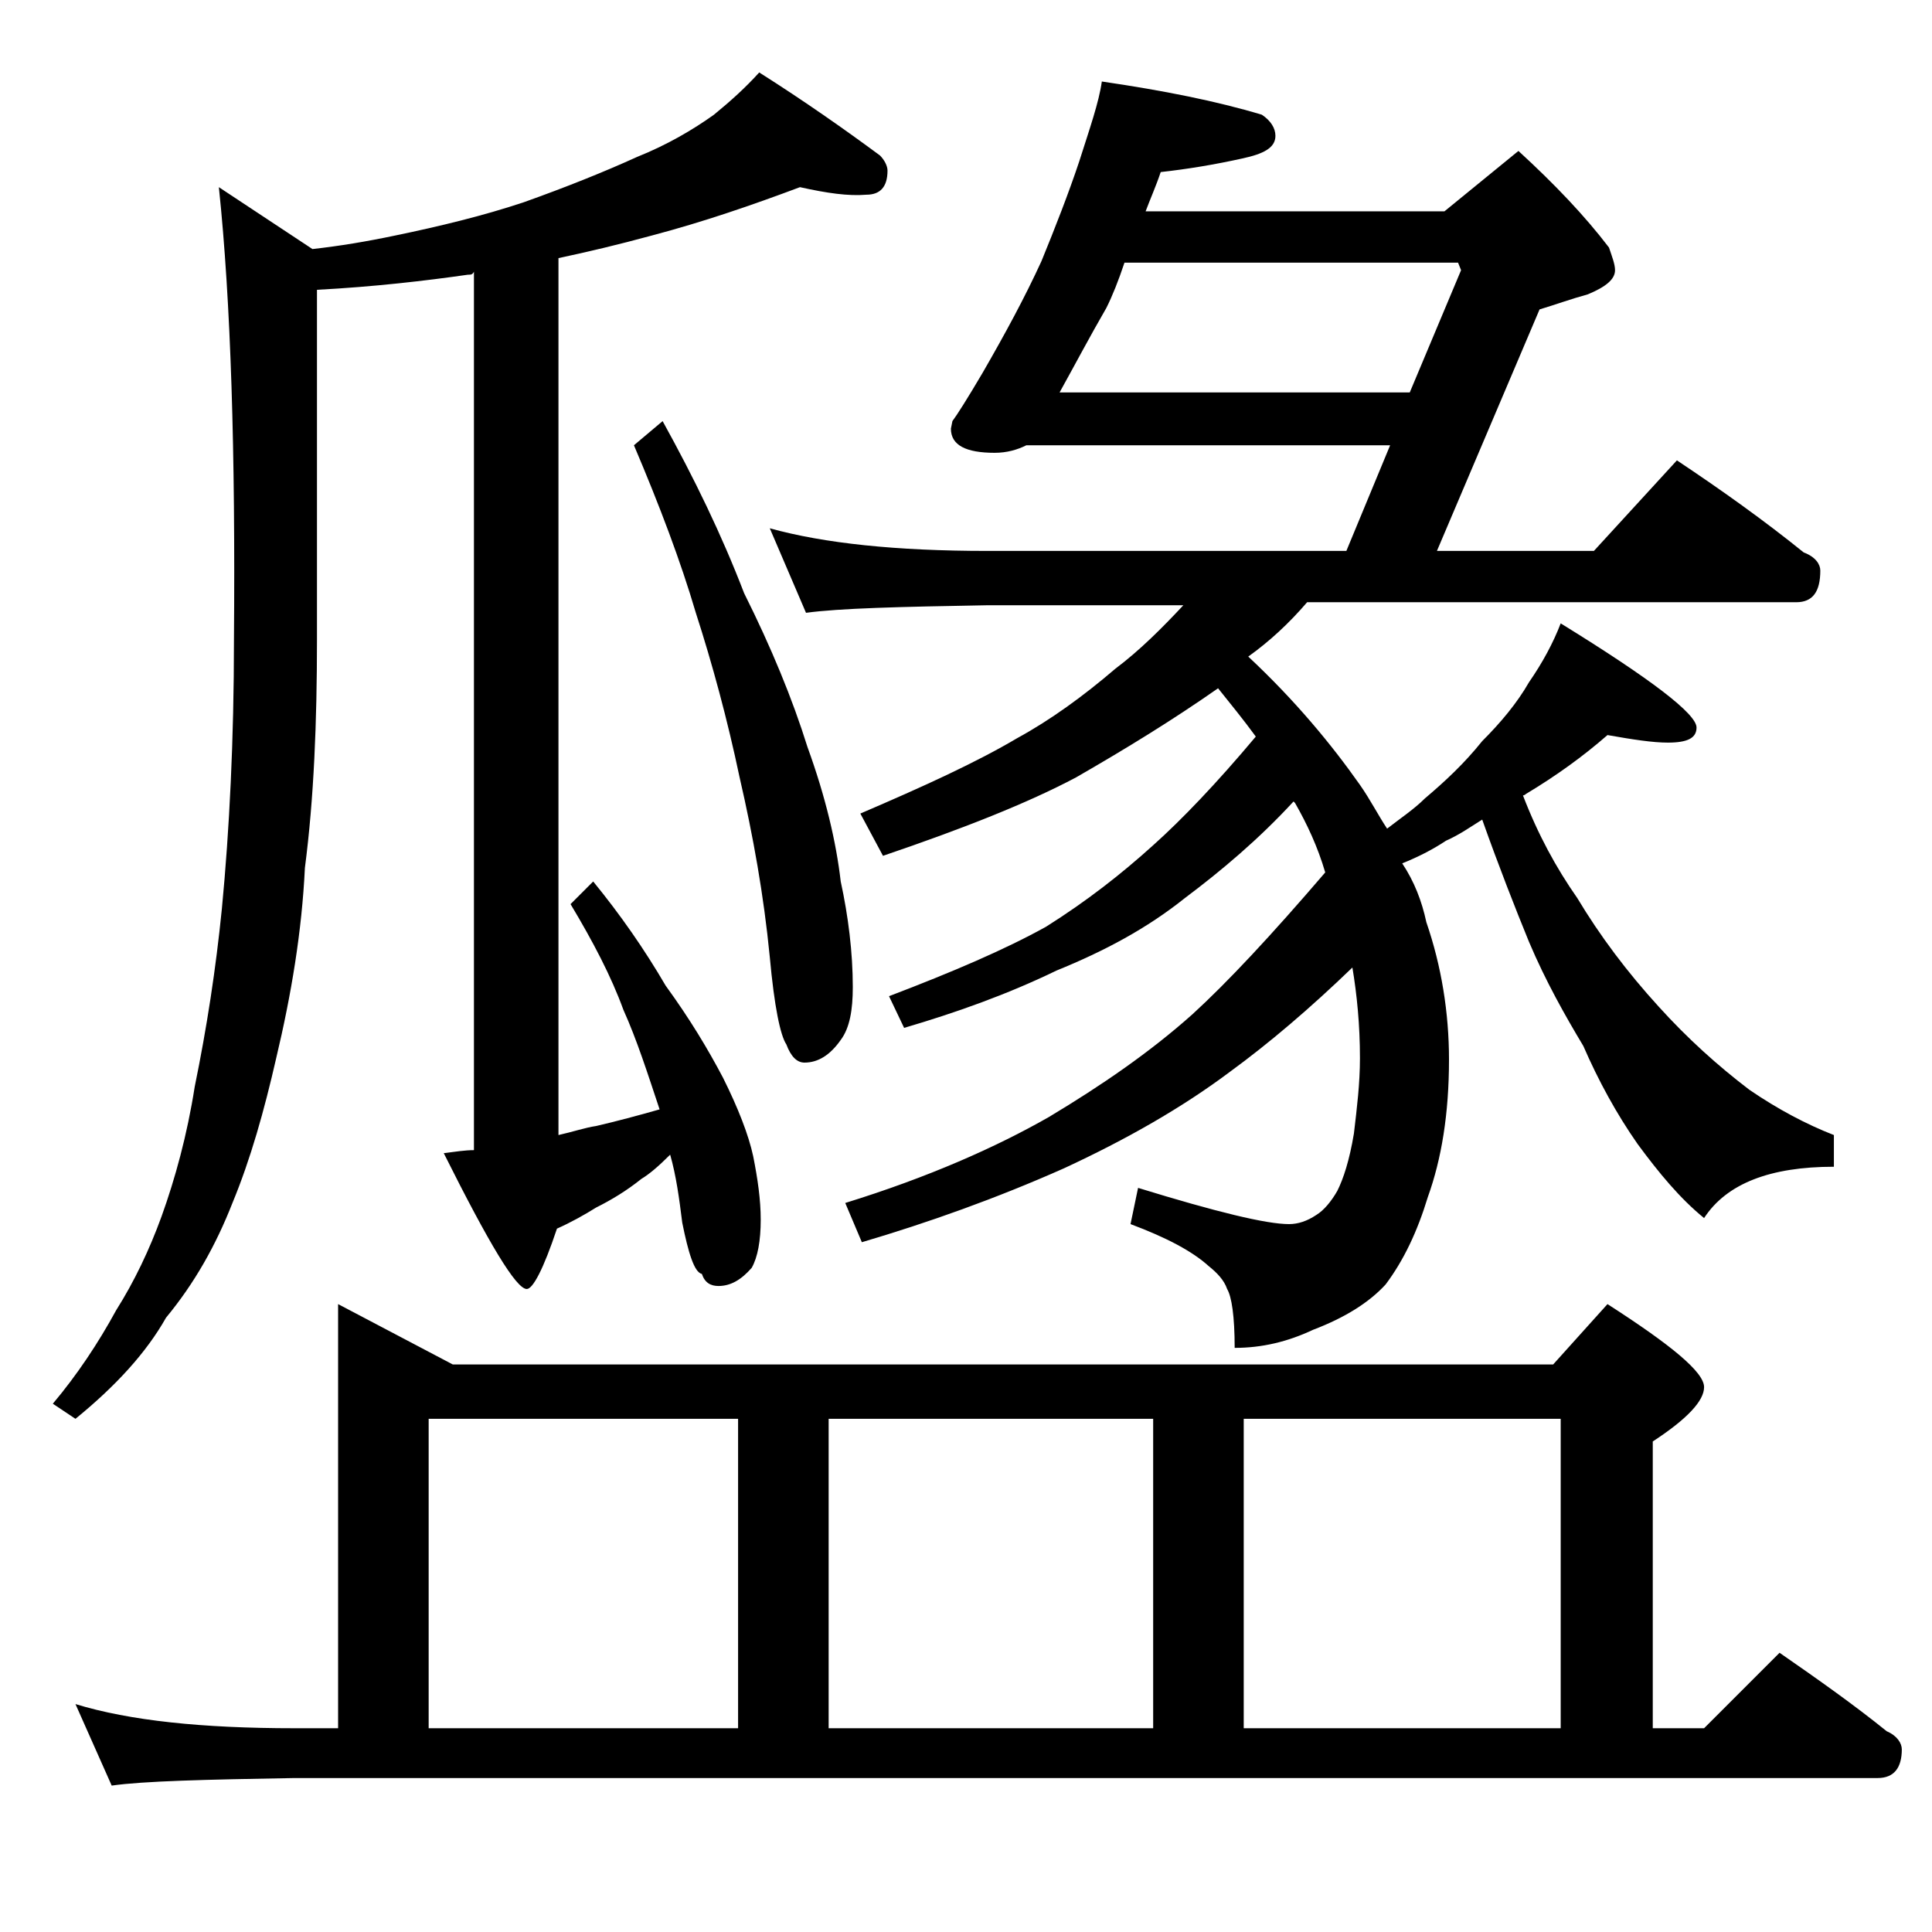 <?xml version="1.0" encoding="utf-8"?>
<!-- Generator: Adobe Illustrator 18.0.0, SVG Export Plug-In . SVG Version: 6.00 Build 0)  -->
<!DOCTYPE svg PUBLIC "-//W3C//DTD SVG 1.1//EN" "http://www.w3.org/Graphics/SVG/1.1/DTD/svg11.dtd">
<svg version="1.1" id="Layer_1" xmlns="http://www.w3.org/2000/svg" xmlns:xlink="http://www.w3.org/1999/xlink" x="0px" y="0px"
	 viewBox="0 0 128 128" enable-background="new 0 0 128 128" xml:space="preserve">
<path d="M53,12.4c-3.2,1.2-6.4,2.3-9.8,3.2c-2.2,0.6-4.3,1.1-6.2,1.5v58.1c0.9-0.2,1.8-0.5,2.5-0.6c1.3-0.3,2.8-0.7,4.2-1.1
	c-0.8-2.4-1.5-4.6-2.4-6.6c-0.8-2.2-2-4.5-3.5-7l1.5-1.5c1.8,2.2,3.4,4.5,4.8,6.9c1.6,2.2,2.8,4.2,3.8,6.1c1,2,1.7,3.8,2,5.2
	c0.3,1.5,0.5,2.9,0.5,4.2c0,1.4-0.2,2.5-0.6,3.2c-0.7,0.8-1.4,1.2-2.2,1.2c-0.5,0-0.9-0.2-1.1-0.8C46,84.3,45.6,83,45.2,81
	c-0.2-1.6-0.4-3.1-0.8-4.5c-0.8,0.8-1.4,1.3-1.9,1.6c-1,0.8-2,1.4-3,1.9c-0.8,0.5-1.7,1-2.6,1.4c-0.9,2.7-1.6,4-2,4
	c-0.7,0-2.5-3-5.5-9c0.8-0.1,1.4-0.2,2-0.2V18c-0.1,0.2-0.2,0.2-0.4,0.2c-2.8,0.4-6.2,0.8-10,1L21,20.5v21.9
	c0,5.4-0.2,10.5-0.8,15.1c-0.2,4.2-0.9,8.4-1.9,12.6c-0.8,3.5-1.7,6.7-2.9,9.6c-1.1,2.8-2.5,5.3-4.4,7.6C9.7,89.6,7.7,91.8,5,94
	l-1.5-1c1.6-1.9,3-4,4.2-6.2c1.2-1.9,2.2-4,3-6.2c0.9-2.5,1.7-5.4,2.2-8.6c0.8-3.9,1.4-7.8,1.8-11.8c0.5-5.2,0.8-11.2,0.8-17.8
	c0.1-12.4-0.2-22.4-1-30l6.2,4.1c1.8-0.2,3.6-0.5,5.5-0.9c2.9-0.6,5.8-1.3,8.5-2.2c2.8-1,5.3-2,7.5-3c2-0.8,3.7-1.8,5.1-2.8
	c1.1-0.9,2.1-1.8,3-2.8c3,1.9,5.7,3.8,8,5.5c0.3,0.3,0.5,0.7,0.5,1c0,1.1-0.5,1.6-1.4,1.6C56.2,13,54.8,12.8,53,12.4z M22.4,86.4
	l7.6,4h72.9l3.6-4c4.2,2.7,6.4,4.5,6.4,5.5c0,0.9-1.1,2.1-3.4,3.6v19h3.4l5-5c2.6,1.8,5,3.5,7.1,5.2c0.7,0.3,1,0.8,1,1.2
	c0,1.2-0.5,1.9-1.6,1.9H19.5c-5.9,0.1-10,0.2-12.1,0.5L5,112.9c3.6,1.1,8.4,1.6,14.5,1.6h2.9V86.4z M28.4,114.5h20.5V94H28.4V114.5z
	 M43.9,27.9c2.1,3.8,3.9,7.5,5.4,11.4c1.8,3.6,3.2,7,4.2,10.2c1.2,3.3,1.9,6.3,2.2,8.9c0.5,2.3,0.8,4.7,0.8,7c0,1.5-0.2,2.7-0.8,3.5
	c-0.7,1-1.5,1.5-2.4,1.5c-0.5,0-0.9-0.4-1.2-1.2c-0.4-0.6-0.8-2.5-1.1-5.8c-0.4-4.1-1.1-8-2-11.9c-0.8-3.8-1.8-7.5-2.9-10.9
	c-1-3.4-2.4-7.1-4.1-11.1L43.9,27.9z M73,5.4c4.1,0.6,7.6,1.3,10.6,2.2C84.2,8,84.5,8.5,84.5,9c0,0.8-0.8,1.2-2.2,1.5
	c-1.8,0.4-3.6,0.7-5.4,0.9c-0.3,0.9-0.7,1.8-1,2.6h19.8l4.9-4c2.4,2.2,4.4,4.3,6,6.4c0.2,0.6,0.4,1.1,0.4,1.5c0,0.6-0.6,1.1-1.8,1.6
	c-1.1,0.3-2.2,0.7-3.2,1l-6.8,16h10.4l5.5-6c3,2,5.8,4,8.4,6.1c0.8,0.3,1.1,0.8,1.1,1.2c0,1.4-0.5,2.1-1.6,2.1H86.6
	c-1.2,1.4-2.5,2.6-3.9,3.6c3.1,2.9,5.5,5.8,7.4,8.5c0.7,1,1.2,2,1.8,2.9c0.9-0.7,1.8-1.3,2.5-2c1.3-1.1,2.6-2.3,3.8-3.8
	c1.2-1.2,2.3-2.5,3.1-3.9c0.9-1.3,1.6-2.6,2.1-3.9c6,3.7,9,6,9,6.9c0,0.7-0.6,1-1.9,1c-1,0-2.3-0.2-4-0.5c-1.6,1.4-3.4,2.7-5.4,3.9
	c-0.1,0.1-0.2,0.1-0.2,0.1c1,2.6,2.2,4.8,3.6,6.8c1.5,2.5,3.3,4.9,5.4,7.2c1.9,2.1,3.9,3.9,6,5.5c1.9,1.3,3.8,2.3,5.6,3v2.1
	c-4.2,0-7.1,1.1-8.6,3.4c-1.6-1.3-3-3-4.4-4.9c-1.4-2-2.6-4.2-3.6-6.5c-1.2-2-2.5-4.3-3.6-6.9c-0.9-2.2-2-5-3.1-8.1
	c-0.8,0.5-1.5,1-2.4,1.4c-0.9,0.6-1.9,1.1-2.9,1.5c0.8,1.2,1.3,2.5,1.6,3.9c1,2.9,1.5,6,1.5,9.1c0,3.6-0.5,6.6-1.4,9.1
	c-0.7,2.3-1.6,4.2-2.8,5.8c-1.1,1.2-2.7,2.2-4.8,3c-1.7,0.8-3.4,1.2-5.2,1.2c0-2.1-0.2-3.4-0.5-3.9c-0.2-0.6-0.7-1.1-1.2-1.5
	c-1.1-1-2.8-1.9-5.2-2.8l0.5-2.4c5.2,1.6,8.5,2.4,10,2.4c0.6,0,1.2-0.2,1.8-0.6c0.5-0.3,1-0.9,1.4-1.6c0.4-0.8,0.8-2,1.1-3.8
	c0.2-1.7,0.4-3.3,0.4-5c0-2.2-0.2-4.2-0.5-6c-2.8,2.7-5.5,5-8.1,6.9c-3.2,2.4-6.9,4.5-11,6.4c-4.5,2-9,3.6-13.4,4.9l-1.1-2.6
	C61.5,78,66,76,69.5,74c3.5-2.1,6.7-4.3,9.5-6.8c2.3-2.1,5.2-5.2,8.8-9.4c-0.5-1.7-1.2-3.2-2-4.6l-0.1-0.1c-2.3,2.5-4.8,4.6-7.2,6.4
	C76,61.5,73.2,63,70,64.3c-3.3,1.6-6.7,2.8-10.1,3.8l-1-2.1c4.2-1.6,7.7-3.1,10.4-4.6c2.7-1.7,5-3.5,7.1-5.4
	c1.9-1.7,4.2-4.1,6.8-7.2c-0.8-1.1-1.7-2.2-2.5-3.2c-3,2.1-6.1,4-9.4,5.9c-3.2,1.7-7.5,3.4-12.8,5.2L57,53.9c4.2-1.8,7.7-3.4,10.4-5
	c2.2-1.2,4.4-2.8,6.5-4.6c1.6-1.2,3.1-2.7,4.5-4.2h-13c-5.8,0.1-9.8,0.2-12,0.5L51,35c3.6,1,8.4,1.5,14.4,1.5h23.8l2.9-7H68
	c-0.6,0.3-1.3,0.5-2.1,0.5C64,30,63,29.5,63,28.4l0.1-0.5c0.3-0.4,1-1.5,2-3.2c1.5-2.6,2.8-5,3.9-7.4c0.9-2.2,1.8-4.5,2.5-6.6
	C72.2,8.5,72.8,6.8,73,5.4z M54.9,114.5h21.5V94H54.9V114.5z M70.2,26h23.2l3.4-8.1l-0.2-0.5H74.5c-0.4,1.2-0.8,2.2-1.2,3
	C72.2,22.3,71.2,24.2,70.2,26z M82.4,114.5h21V94h-21V114.5z"/>
</svg>
